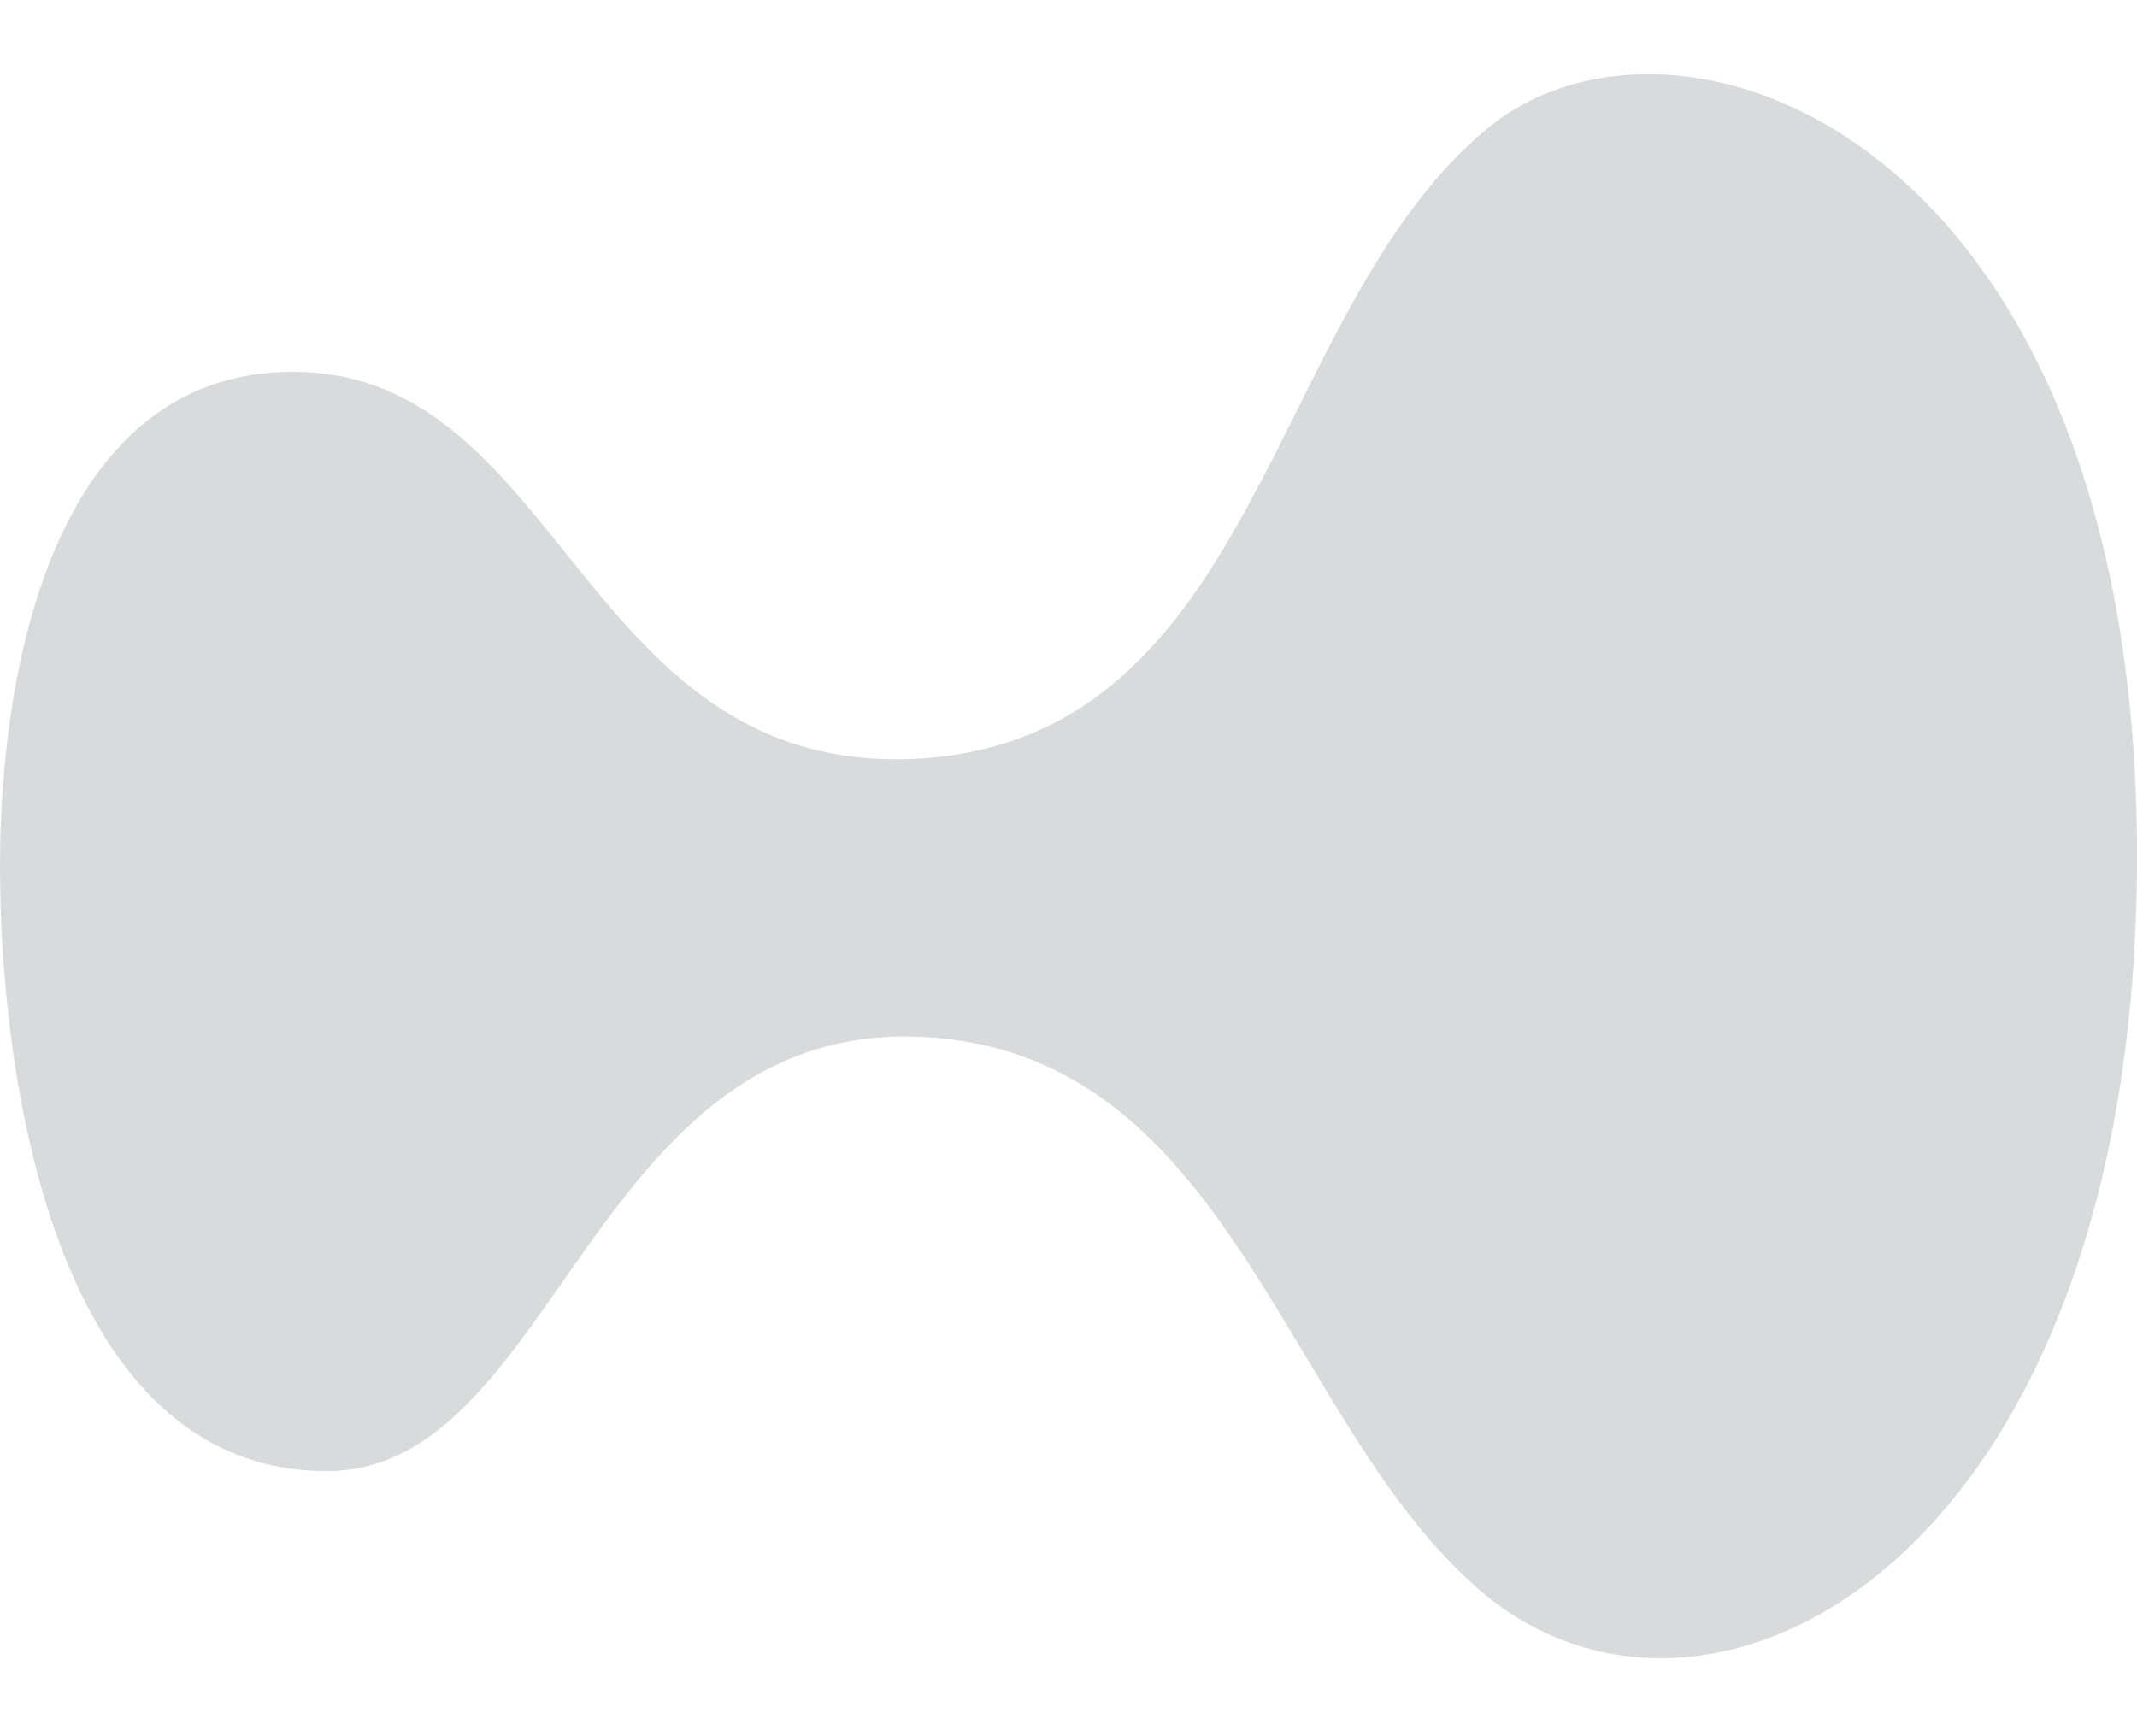 <svg xmlns="http://www.w3.org/2000/svg" width="16" height="13" viewBox="0 0 16 13" fill="none">
  <g clip-path="url(#clip0_11857_34212)">
    <path d="M16 6.411C16 11.701 12.763 13.398 11.057 11.887C9.653 10.654 9.236 8.05 7.124 7.783C4.444 7.446 4.212 11.015 2.448 11.015C0.394 11.015 0 8.027 0 6.492C0 4.923 0.441 2.784 2.193 2.784C4.235 2.784 4.351 5.841 6.904 5.679C9.445 5.504 9.491 2.319 11.139 0.959C12.577 -0.216 16 1.052 16 6.411Z" fill="#D8DADC"/>
  </g>
  <defs>
    <clipPath id="clip0_11857_34212">
      <rect width="16" height="11.889" fill="white" transform="translate(0 0.556)"/>
    </clipPath>
  </defs>
</svg>